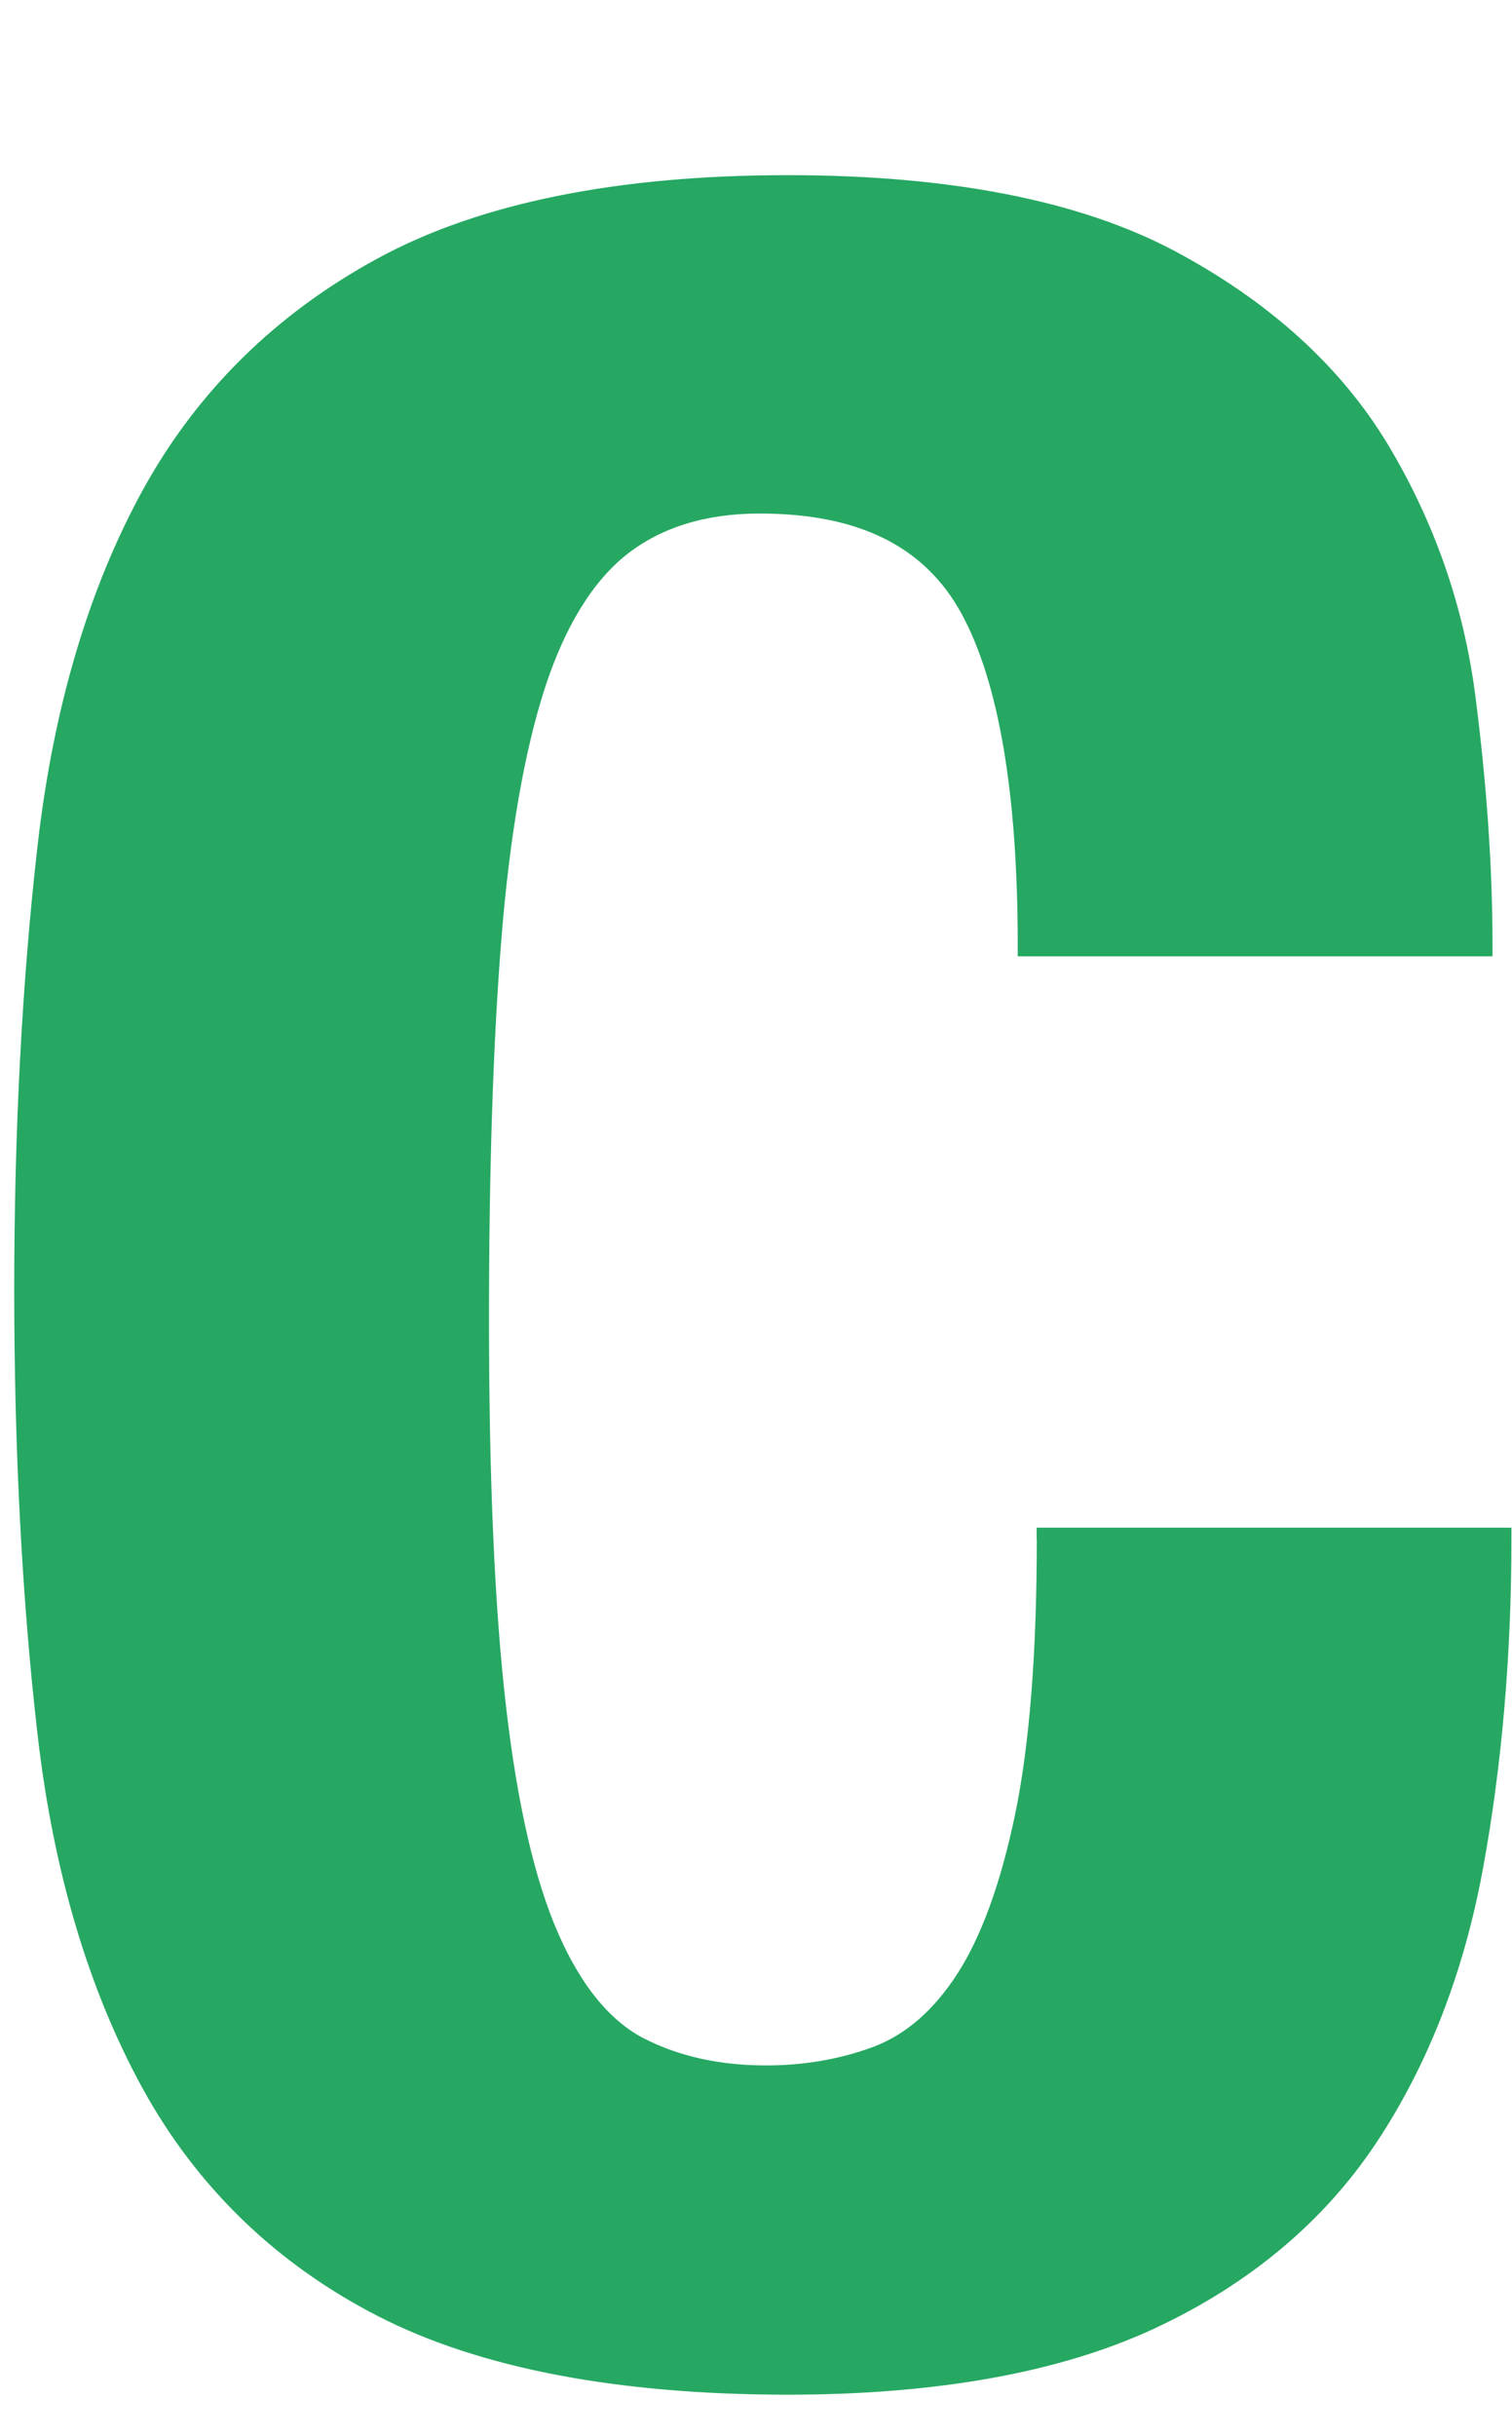 <svg width="95" height="153" viewBox="0 0 95 153" fill="none" xmlns="http://www.w3.org/2000/svg">
<path d="M65.143 96.661C65.143 103.783 64.684 109.612 63.777 113.96C62.881 118.267 61.65 121.645 60.138 123.981C58.658 126.264 56.885 127.797 54.873 128.548C52.798 129.32 50.535 129.716 48.127 129.716C45.228 129.716 42.653 129.142 40.474 128.027C38.336 126.932 36.522 124.721 35.093 121.468C33.613 118.131 32.508 113.334 31.799 107.213C31.079 101.061 30.724 92.865 30.724 82.845C30.724 73.439 30.985 65.389 31.506 58.924C32.028 52.48 32.945 47.204 34.228 43.231C35.49 39.352 37.231 36.516 39.4 34.806C41.558 33.117 44.352 32.251 47.72 32.251C53.924 32.251 58.074 34.295 60.389 38.497C62.745 42.793 63.944 49.8 63.944 59.331V60.061H93.775V59.331C93.775 54.482 93.41 49.216 92.691 43.648C91.961 38.038 90.105 32.731 87.175 27.872C84.224 22.991 79.72 18.914 73.787 15.755C67.854 12.606 59.69 11 49.503 11C38.795 11 30.12 12.752 23.739 16.224C17.337 19.696 12.363 24.597 8.964 30.791C5.586 36.943 3.365 44.409 2.374 52.991C1.394 61.5 0.894 70.916 0.894 80.978C0.894 91.166 1.394 100.613 2.374 109.059C3.365 117.578 5.586 125.013 8.964 131.165C12.373 137.359 17.347 142.177 23.749 145.461C30.13 148.735 38.795 150.393 49.503 150.393C58.887 150.393 66.645 148.986 72.567 146.222C78.5 143.449 83.181 139.528 86.466 134.585C89.73 129.674 91.982 123.866 93.181 117.328C94.369 110.853 94.964 103.898 94.964 96.671V95.942H65.133V96.661H65.143Z" fill="#26A862"/>
</svg>
